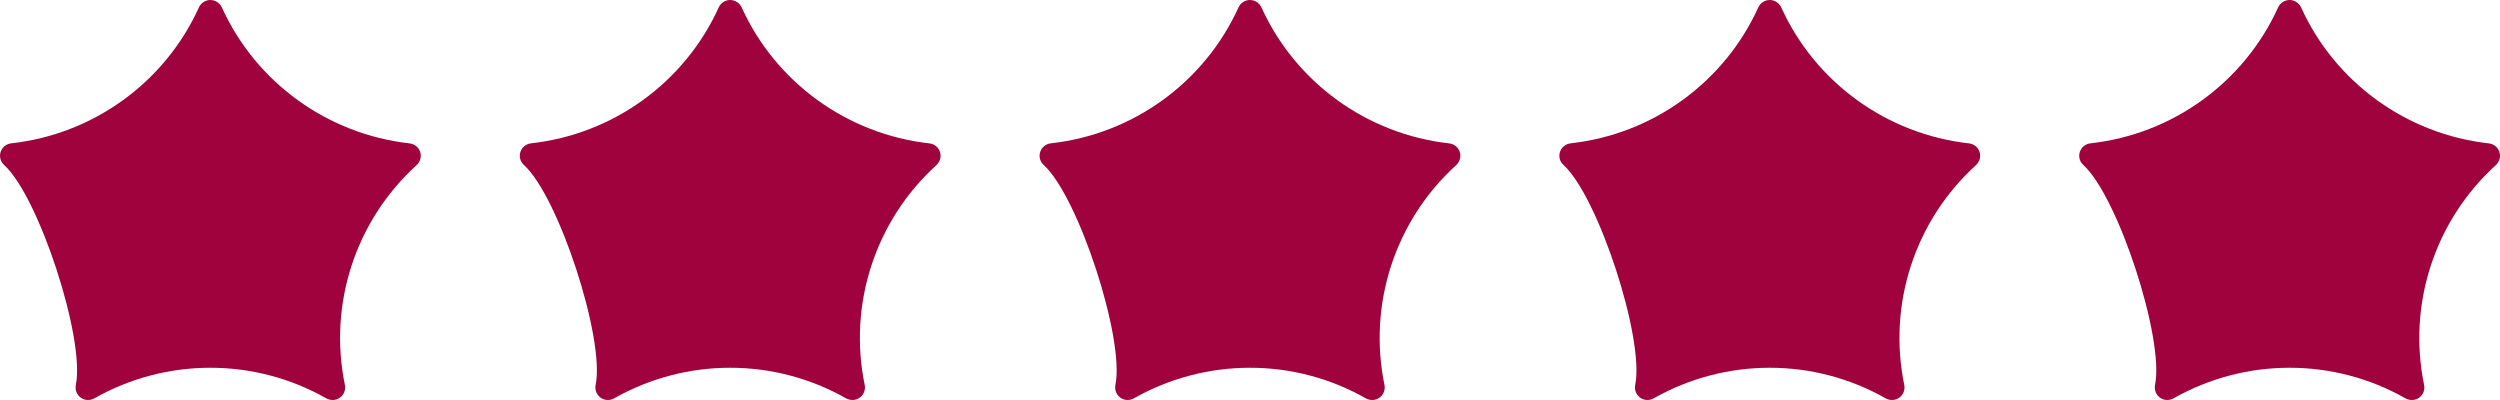 <?xml version="1.0" encoding="utf-8"?>
<svg xmlns="http://www.w3.org/2000/svg" fill="none" height="100%" overflow="visible" preserveAspectRatio="none" style="display: block;" viewBox="0 0 100 16" width="100%">
<g id="Group 1000001393">
<g id="Group">
<g id="Group_2">
<path d="M7.958 0.295C6.593 3.302 3.731 5.37 0.449 5.733C0.257 5.756 0.088 5.883 0.025 6.077C-0.039 6.271 0.025 6.473 0.166 6.6C1.556 7.864 3.413 13.558 3.033 15.397C2.997 15.586 3.065 15.786 3.23 15.905C3.395 16.025 3.606 16.027 3.773 15.934C6.652 14.303 10.177 14.301 13.054 15.935C13.223 16.027 13.435 16.025 13.599 15.905C13.765 15.786 13.833 15.586 13.796 15.398C13.128 12.168 14.223 8.82 16.666 6.603C16.807 6.472 16.87 6.27 16.807 6.077C16.745 5.884 16.575 5.757 16.384 5.735C13.102 5.369 10.238 3.303 8.874 0.295C8.791 0.122 8.618 0 8.414 0C8.211 0 8.036 0.123 7.958 0.295Z" fill="#9F023D" id="Vector"/>
</g>
</g>
<g id="Group_3">
<g id="Group_4">
<path d="M28.75 0.295C27.385 3.302 24.523 5.37 21.241 5.733C21.049 5.756 20.88 5.883 20.817 6.077C20.753 6.271 20.817 6.473 20.958 6.6C22.348 7.864 24.205 13.558 23.825 15.397C23.788 15.586 23.857 15.786 24.022 15.905C24.187 16.025 24.398 16.027 24.564 15.934C27.444 14.303 30.969 14.301 33.846 15.935C34.016 16.027 34.227 16.025 34.391 15.905C34.557 15.786 34.625 15.586 34.588 15.398C33.92 12.168 35.015 8.82 37.458 6.603C37.599 6.472 37.662 6.27 37.599 6.077C37.537 5.884 37.367 5.757 37.176 5.735C33.894 5.369 31.029 3.303 29.666 0.295C29.583 0.122 29.41 0 29.206 0C29.003 0 28.828 0.123 28.75 0.295Z" fill="#9F023D" id="Vector_2"/>
</g>
</g>
<g id="Group_5">
<g id="Group_6">
<path d="M49.541 0.295C48.176 3.302 45.314 5.37 42.032 5.733C41.84 5.756 41.671 5.883 41.608 6.077C41.544 6.271 41.608 6.473 41.749 6.6C43.138 7.864 44.996 13.558 44.616 15.397C44.58 15.586 44.648 15.786 44.813 15.905C44.977 16.025 45.189 16.027 45.355 15.934C48.235 14.303 51.76 14.301 54.637 15.935C54.806 16.027 55.018 16.025 55.182 15.905C55.348 15.786 55.416 15.586 55.379 15.398C54.711 12.168 55.806 8.82 58.249 6.603C58.39 6.472 58.453 6.27 58.39 6.077C58.328 5.884 58.158 5.757 57.967 5.735C54.685 5.369 51.82 3.303 50.457 0.295C50.374 0.122 50.201 0 49.997 0C49.794 0 49.619 0.123 49.541 0.295Z" fill="#9F023D" id="Vector_3"/>
</g>
</g>
<g id="Group_7">
<g id="Group_8">
<path d="M70.333 0.295C68.968 3.302 66.106 5.37 62.824 5.733C62.632 5.756 62.463 5.883 62.399 6.077C62.336 6.271 62.399 6.473 62.541 6.6C63.93 7.864 65.788 13.558 65.408 15.397C65.371 15.586 65.44 15.786 65.605 15.905C65.769 16.025 65.981 16.027 66.147 15.934C69.027 14.303 72.552 14.301 75.429 15.935C75.598 16.027 75.81 16.025 75.974 15.905C76.139 15.786 76.208 15.586 76.171 15.398C75.503 12.168 76.598 8.82 79.041 6.603C79.182 6.472 79.244 6.27 79.182 6.077C79.12 5.884 78.95 5.757 78.759 5.735C75.477 5.369 72.612 3.303 71.249 0.295C71.166 0.122 70.993 0 70.789 0C70.586 0 70.411 0.123 70.333 0.295Z" fill="#9F023D" id="Vector_4"/>
</g>
</g>
<g id="Group_9">
<g id="Group_10">
<path d="M91.126 0.295C89.761 3.302 86.9 5.37 83.617 5.733C83.426 5.756 83.257 5.883 83.193 6.077C83.13 6.271 83.193 6.473 83.334 6.6C84.724 7.864 86.582 13.558 86.201 15.397C86.165 15.586 86.234 15.786 86.399 15.905C86.563 16.025 86.775 16.027 86.941 15.934C89.82 14.303 93.345 14.301 96.223 15.935C96.392 16.027 96.604 16.025 96.768 15.905C96.933 15.786 97.002 15.586 96.964 15.398C96.297 12.168 97.392 8.82 99.835 6.603C99.976 6.472 100.038 6.27 99.976 6.077C99.913 5.884 99.744 5.757 99.552 5.735C96.271 5.369 93.406 3.303 92.043 0.295C91.96 0.122 91.787 0 91.583 0C91.379 0 91.205 0.123 91.126 0.295Z" fill="#9F023D" id="Vector_5"/>
</g>
</g>
</g>
</svg>